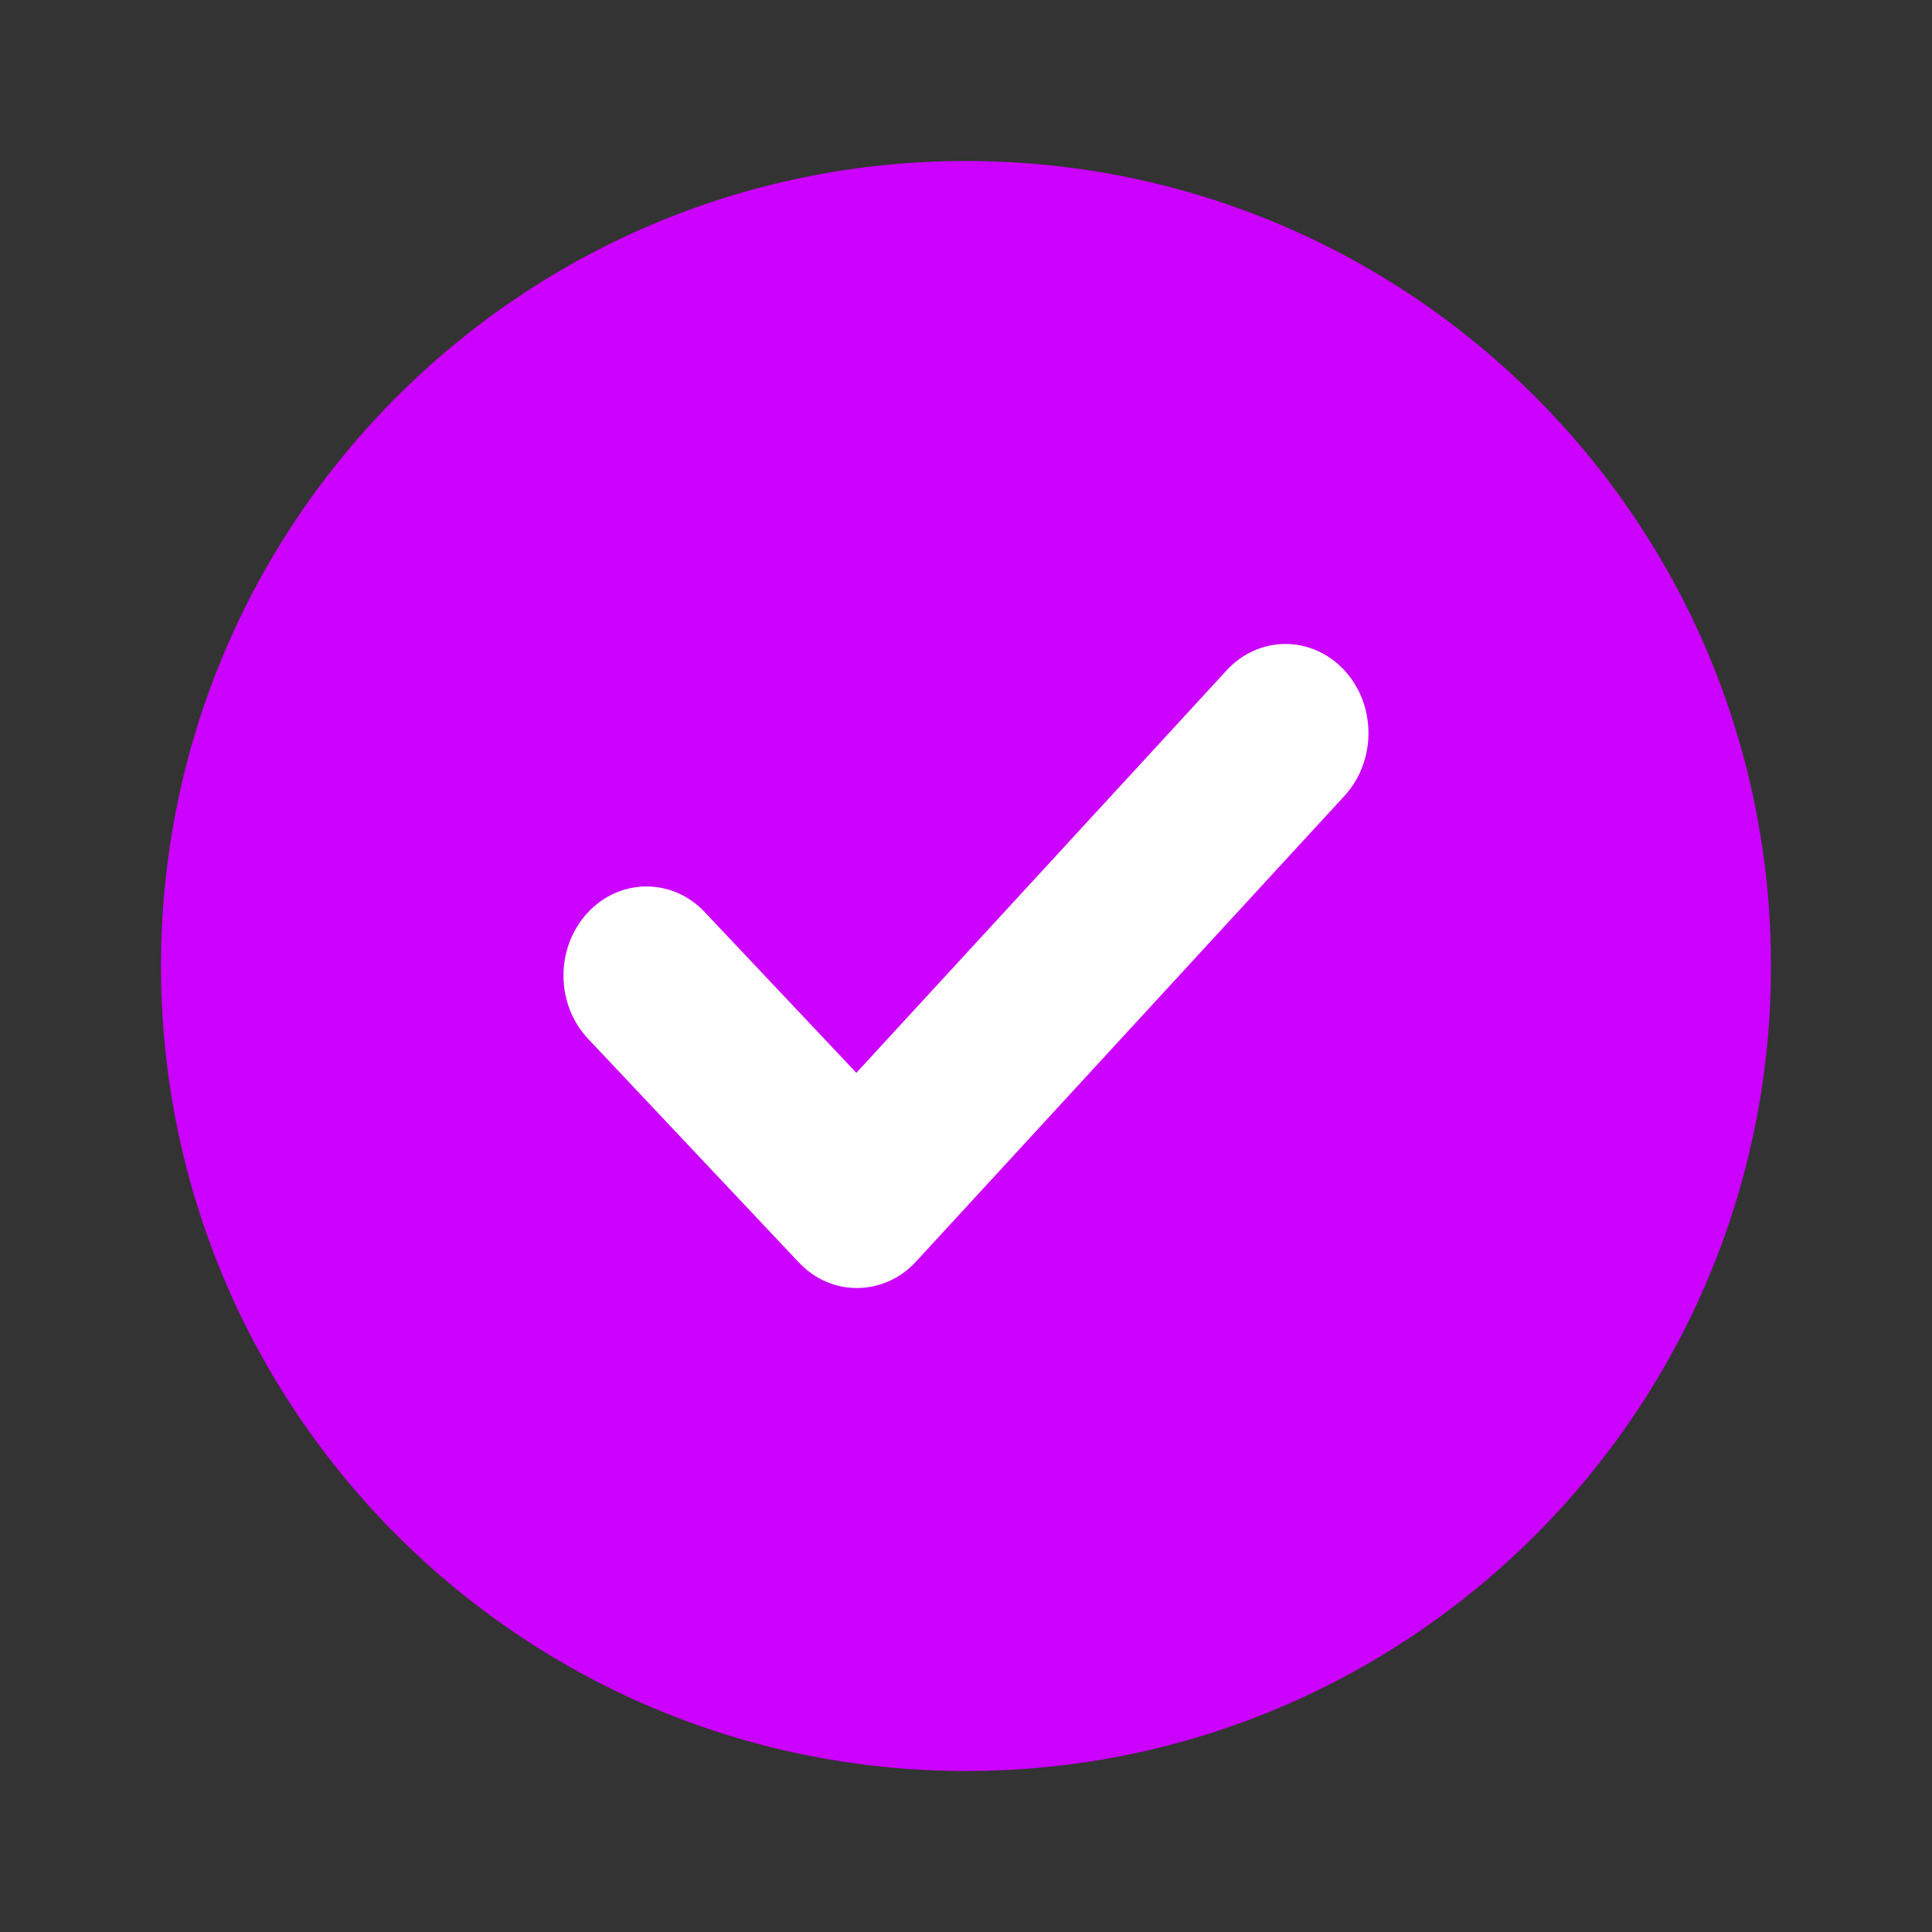<?xml version="1.0" encoding="UTF-8"?> <svg xmlns="http://www.w3.org/2000/svg" width="24" height="24" viewBox="0 0 24 24" fill="none"><rect x="0" y="0" width="24" height="24" fill="#333333" stroke="none"/><path d="M6 6H18V18H6V6Z" fill="white"></path><path d="M6 6H18V18H6V6Z" fill="white"></path><path fill-rule="evenodd" clip-rule="evenodd" d="M12 22C17.523 22 22 17.523 22 12C22 6.477 17.523 2 12 2C6.477 2 2 6.477 2 12C2 17.523 6.477 22 12 22ZM9.922 15.681C10.125 15.897 10.389 16.003 10.653 16C10.917 15.998 11.18 15.889 11.38 15.671L16.703 9.885C17.102 9.449 17.098 8.749 16.694 8.32C16.289 7.89 15.636 7.893 15.236 8.329L10.638 13.327L8.755 11.331C8.35 10.902 7.698 10.906 7.297 11.341C6.897 11.777 6.901 12.477 7.307 12.906L9.922 15.681Z" fill="#CC00FF"></path></svg> 